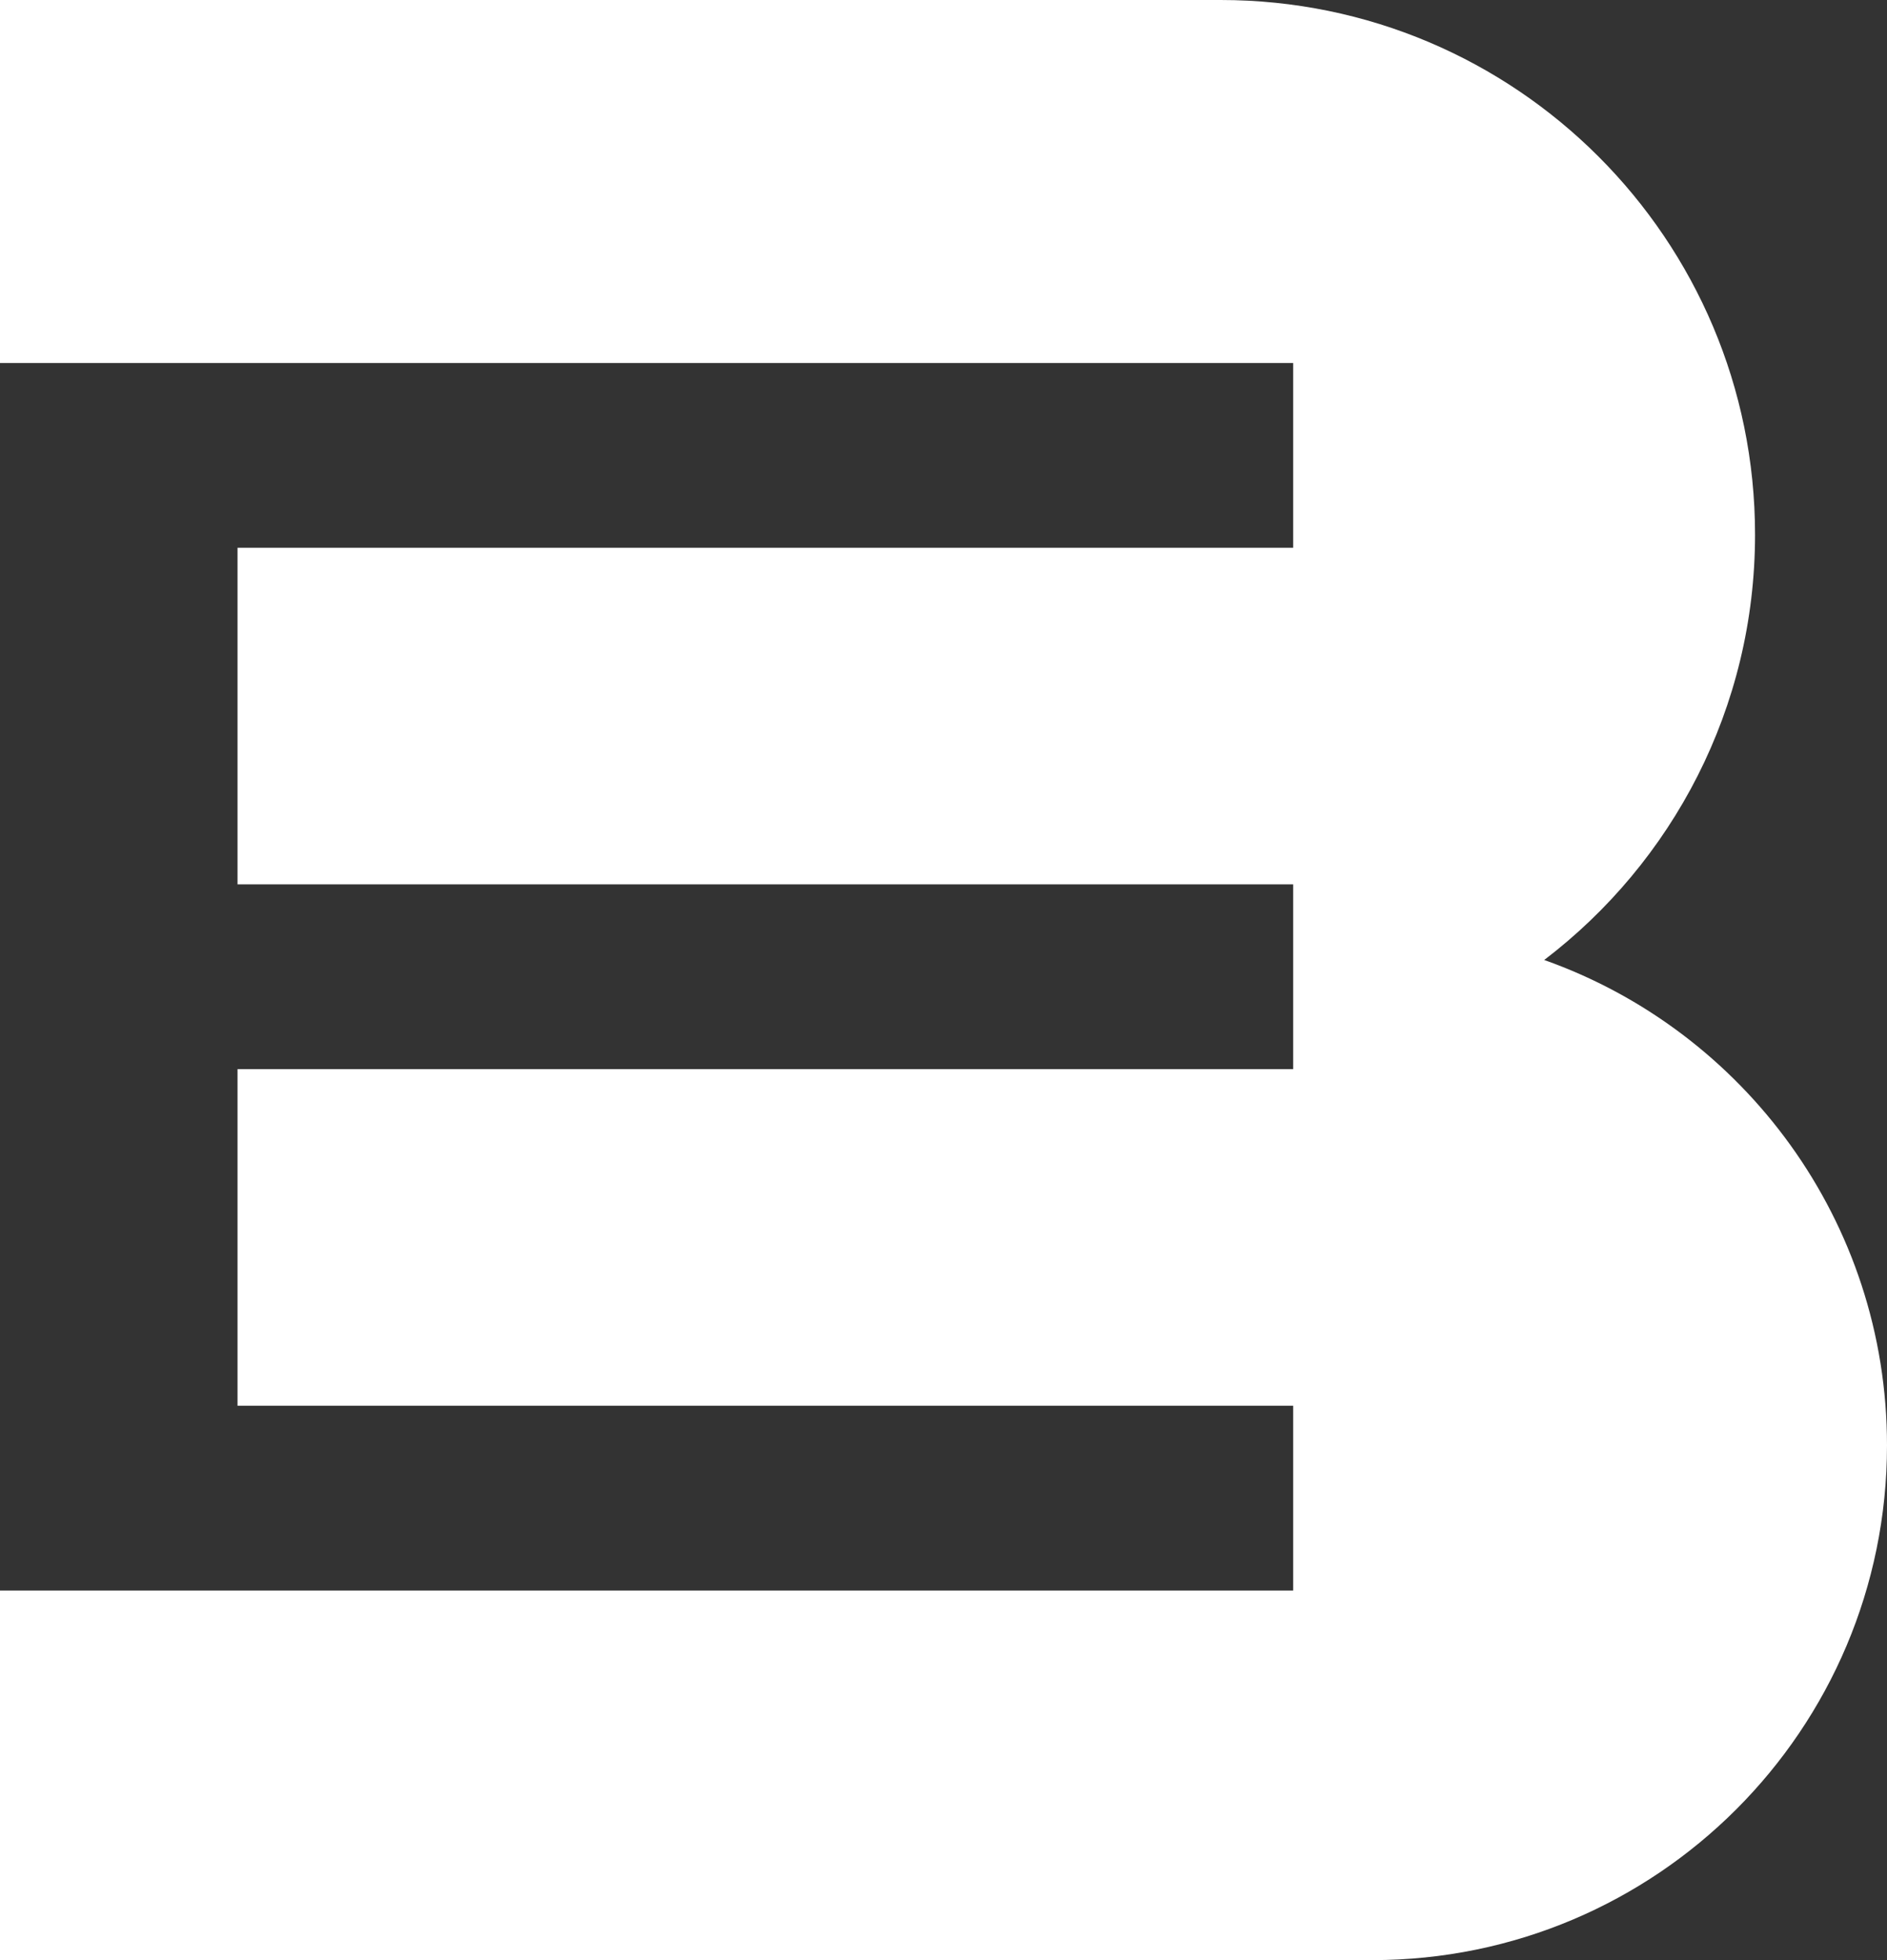 <svg width="1040" height="1080" viewBox="0 0 1040 1080" fill="none" xmlns="http://www.w3.org/2000/svg">
<rect x="0" y="0" width="1040" height="1080" fill="#333333" stroke="none"/>
<path d="M130.909 0H672.727C835.404 0 967.273 131.873 967.273 294.546C967.273 390.172 921.687 475.134 851.076 528.942C961.149 567.929 1040 672.932 1040 796.364C1040 953.011 913.011 1080 756.364 1080H1.05097e-10V876.364H712.727V774.546H130.909V589.091H712.727V487.273H130.909V301.818H712.727V200H1.05097e-10L0 -0L130.909 0Z" fill="white"/>
</svg>
